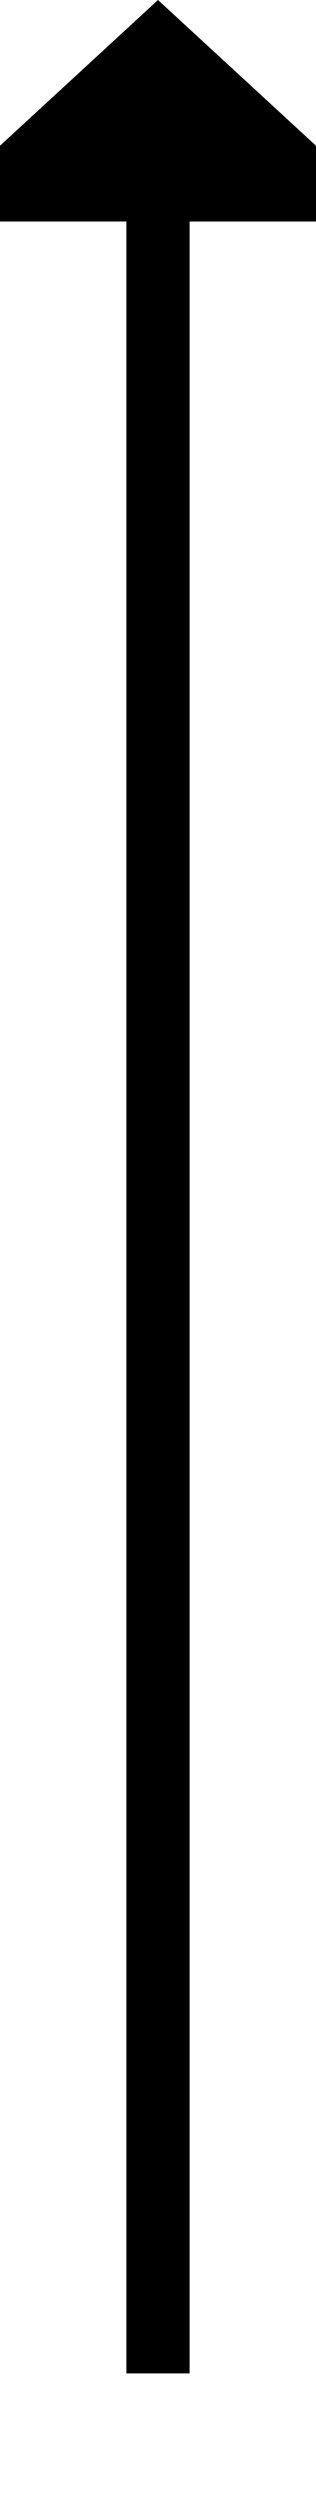 ﻿<?xml version="1.0" encoding="utf-8"?>
<svg version="1.1" xmlns:xlink="http://www.w3.org/1999/xlink" width="10px" height="79px" preserveAspectRatio="xMidYMin meet" viewBox="1103 932  8 79" xmlns="http://www.w3.org/2000/svg">
  <path d="M 1107 1007  L 1107 938  " stroke-width="2" stroke="#000000" fill="none" />
  <path d="M 1114.6 939  L 1107 932  L 1099.4 939  L 1114.6 939  Z " fill-rule="nonzero" fill="#000000" stroke="none" />
</svg>